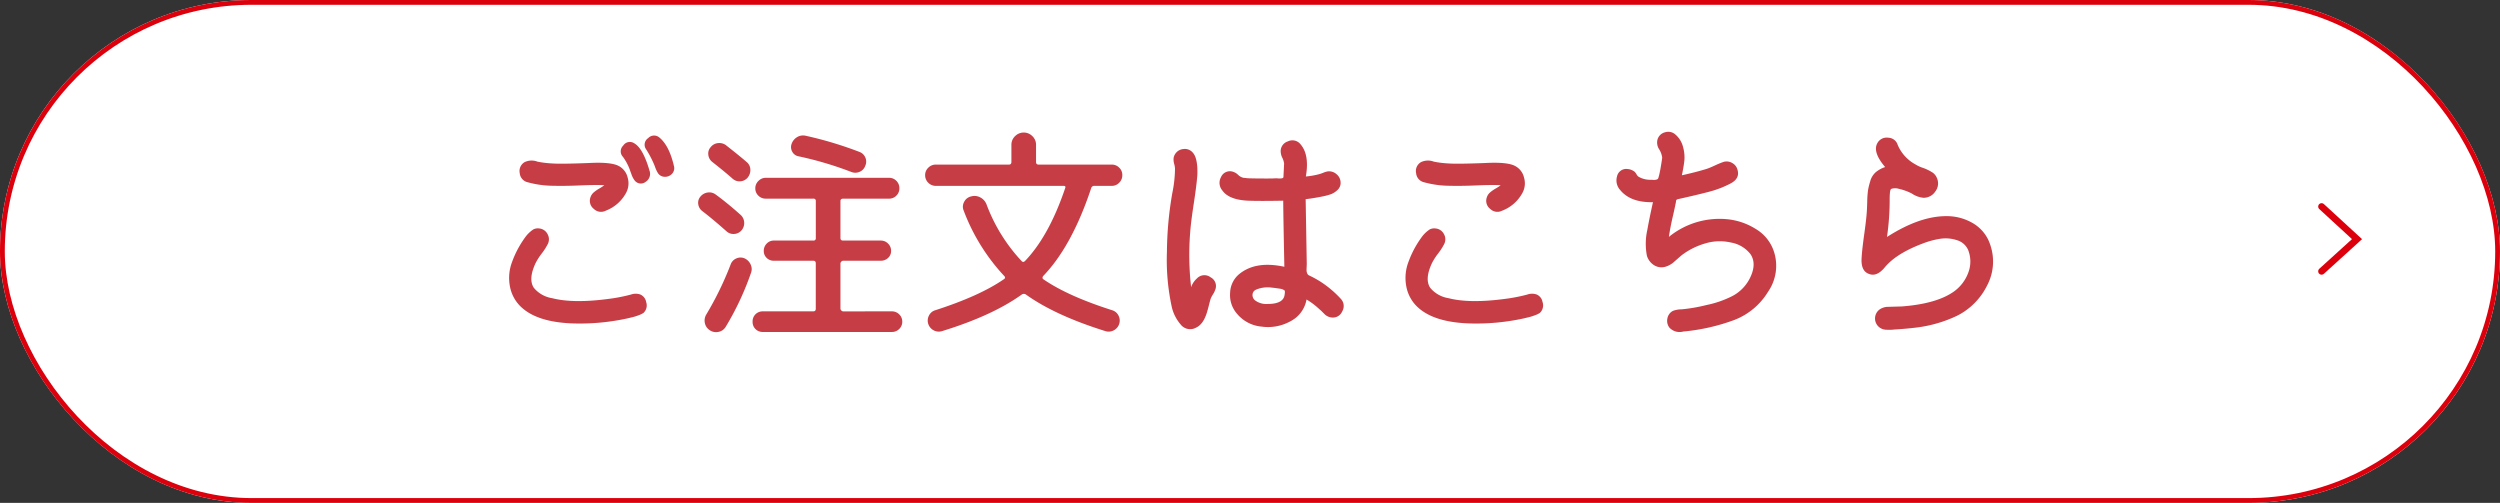 <svg xmlns="http://www.w3.org/2000/svg" width="522" height="105" viewBox="0 0 522 105">
  <rect x="0" y="0" width="522" height="105" fill="#333333" stroke="none"/>
  <g id="グループ_580" data-name="グループ 580" transform="translate(-15010 1289.721)">
    <g id="長方形_544" data-name="長方形 544" transform="translate(15010 -1289.721)" fill="#fff" stroke="#dc000c" stroke-width="1">
      <rect width="522" height="105" rx="52.5" stroke="none"/>
      <rect x="0.5" y="0.5" width="521" height="104" rx="52" fill="none"/>
    </g>
    <path id="パス_2428" data-name="パス 2428" d="M360.231,31.986l7.4,6.8-7.4,6.714" transform="translate(15134.516 -1278.577)" fill="none" stroke="#dc000c" stroke-linecap="round" stroke-width="1.42"/>
    <path id="パス_2429" data-name="パス 2429" d="M-76.878,8.857a2.137,2.137,0,0,1-.561,2.293,4.912,4.912,0,0,1-1.1.515,10.383,10.383,0,0,1-1.193.374q-.421.094-.983.234a46.506,46.506,0,0,1-11.136,1.076q-7.533-.187-11-3.322a7.858,7.858,0,0,1-2.48-4.492,9.387,9.387,0,0,1,.468-5.053,20.583,20.583,0,0,1,2.714-5.1A6.519,6.519,0,0,1-100.414-6.3,2.093,2.093,0,0,1-99.2-6.49a2.161,2.161,0,0,1,1.731,1.17,2.194,2.194,0,0,1,.047,2.106,12.759,12.759,0,0,1-1.263,1.965A12.76,12.76,0,0,0-99.946.716q-1.591,3.369-.374,5.194a6.2,6.2,0,0,0,3.79,2.152q4.352,1.123,11.557.187a35.5,35.5,0,0,0,4.913-.936,2.967,2.967,0,0,1,1.872-.047A2.058,2.058,0,0,1-76.878,8.857Zm-24.705-24.986a2.132,2.132,0,0,1-1.684-1.9,2.139,2.139,0,0,1,1.029-2.316,3.385,3.385,0,0,1,2.667-.094,20.649,20.649,0,0,0,3.088.374q1.731.14,7.72-.094,4.539-.234,6.13.608a3.652,3.652,0,0,1,1.9,2.457,4.164,4.164,0,0,1-.3,3.112,8.057,8.057,0,0,1-4.3,3.79,2.132,2.132,0,0,1-2.457-.374,2.12,2.12,0,0,1-.725-2.386,2.249,2.249,0,0,1,.655-1.029,7.168,7.168,0,0,1,1.193-.842,7.522,7.522,0,0,0,1.053-.7q-1.872-.094-5.077.047t-5.872.07A20.514,20.514,0,0,1-101.583-16.129Zm25.407-2.433q-1.357-4.679-3.182-5.708a1.646,1.646,0,0,0-2.316.491,1.652,1.652,0,0,0-.023,2.363,11.4,11.4,0,0,1,1.4,2.62q0,.047.351.983a4.479,4.479,0,0,0,.678,1.31,1.616,1.616,0,0,0,2.316.257A1.951,1.951,0,0,0-76.176-18.562Zm5.1-.983q-.983-4.211-2.995-5.9a1.7,1.7,0,0,0-2.386.094,1.645,1.645,0,0,0-.421,2.34,21.2,21.2,0,0,1,1.825,3.556,6.431,6.431,0,0,0,.608,1.357,1.687,1.687,0,0,0,1.451.819,1.914,1.914,0,0,0,1.544-.655A1.672,1.672,0,0,0-71.076-19.544Zm10.9-4.3q3.041,2.386,4.258,3.463a2.067,2.067,0,0,1,.8,1.567,2.435,2.435,0,0,1-.561,1.708,2.162,2.162,0,0,1-1.521.772,2.127,2.127,0,0,1-1.614-.538q-1.638-1.451-4.258-3.509a2.17,2.17,0,0,1-.819-1.474,1.98,1.98,0,0,1,.491-1.614,2.2,2.2,0,0,1,1.544-.842A2.328,2.328,0,0,1-60.174-23.849ZM-65.18-10.14A2.153,2.153,0,0,1-66-11.59a1.946,1.946,0,0,1,.491-1.591A2.345,2.345,0,0,1-63.987-14a2.206,2.206,0,0,1,1.661.445q2.433,1.778,5.1,4.164A2.278,2.278,0,0,1-56.407-7.8a2.311,2.311,0,0,1-.538,1.684,2.162,2.162,0,0,1-1.521.772,2.127,2.127,0,0,1-1.614-.538Q-63.028-8.5-65.18-10.14Zm4.913,24.191a2.23,2.23,0,0,1-1.5,1.053,2.3,2.3,0,0,1-1.825-.351,2.3,2.3,0,0,1-1.029-1.521,2.445,2.445,0,0,1,.328-1.8A66.908,66.908,0,0,0-59.238,1.043,2.129,2.129,0,0,1-58.068-.22a2.111,2.111,0,0,1,1.684-.047A2.469,2.469,0,0,1-55.074,1a2.213,2.213,0,0,1,.094,1.778A59.268,59.268,0,0,1-60.267,14.051Zm26.25-32.332A72.694,72.694,0,0,0-45.06-21.556a1.855,1.855,0,0,1-1.31-.959,1.949,1.949,0,0,1-.14-1.614,2.615,2.615,0,0,1,1.146-1.427,2.389,2.389,0,0,1,1.755-.3,78.29,78.29,0,0,1,11.23,3.369,2.129,2.129,0,0,1,1.263,1.17,2.1,2.1,0,0,1,0,1.731,2.129,2.129,0,0,1-1.17,1.263A2.221,2.221,0,0,1-34.018-18.281Zm8.422,29.1a2.128,2.128,0,0,1,1.567.632,2.073,2.073,0,0,1,.632,1.521,2.073,2.073,0,0,1-.632,1.521,2.128,2.128,0,0,1-1.567.632H-52.5a2.092,2.092,0,0,1-1.544-.608,2.092,2.092,0,0,1-.608-1.544,2.092,2.092,0,0,1,.608-1.544,2.092,2.092,0,0,1,1.544-.608h10.528q.515,0,.515-.561V.81q0-.561-.515-.561h-8.235a2.078,2.078,0,0,1-1.5-.585,1.958,1.958,0,0,1-.608-1.474A2.114,2.114,0,0,1-51.7-3.331a2,2,0,0,1,1.5-.632h8.235a.455.455,0,0,0,.515-.515V-12.2a.455.455,0,0,0-.515-.515h-9.92a2.128,2.128,0,0,1-1.567-.632,2.073,2.073,0,0,1-.632-1.521,2.112,2.112,0,0,1,.655-1.544,2.112,2.112,0,0,1,1.544-.655h25.735a2.073,2.073,0,0,1,1.521.632A2.128,2.128,0,0,1-24-14.865a2.073,2.073,0,0,1-.632,1.521,2.073,2.073,0,0,1-1.521.632h-9.592q-.561,0-.561.515v7.72q0,.515.561.515h7.861a2.073,2.073,0,0,1,1.521.632,2.073,2.073,0,0,1,.632,1.521,1.923,1.923,0,0,1-.632,1.474,2.159,2.159,0,0,1-1.521.585h-7.861a.539.539,0,0,0-.374.187.539.539,0,0,0-.187.374v9.452a.539.539,0,0,0,.187.374.539.539,0,0,0,.374.187Zm9.218-26.2a2.166,2.166,0,0,1-1.591-.655,2.166,2.166,0,0,1-.655-1.591,2.112,2.112,0,0,1,.655-1.544,2.166,2.166,0,0,1,1.591-.655H-1.124q.515,0,.515-.561v-3.556a2.446,2.446,0,0,1,.772-1.825,2.507,2.507,0,0,1,1.8-.749,2.507,2.507,0,0,1,1.8.749,2.446,2.446,0,0,1,.772,1.825v3.556q0,.561.515.561h15.3a2.151,2.151,0,0,1,1.544.632,2.09,2.09,0,0,1,.655,1.567,2.166,2.166,0,0,1-.655,1.591,2.112,2.112,0,0,1-1.544.655h-3.6a.648.648,0,0,0-.7.468Q12.024-2.793,6.035,3.43a.506.506,0,0,0-.14.374.335.335,0,0,0,.187.328q5.1,3.509,14.365,6.457a2.128,2.128,0,0,1,1.31,1.123,2.233,2.233,0,0,1,.14,1.731,2.3,2.3,0,0,1-1.17,1.357A2.233,2.233,0,0,1,19,14.94Q8.515,11.665,2.432,7.313a.774.774,0,0,0-.889,0q-6.13,4.4-16.611,7.627A2.233,2.233,0,0,1-16.8,14.8a2.3,2.3,0,0,1-1.17-1.357,2.233,2.233,0,0,1,.14-1.731,2.128,2.128,0,0,1,1.31-1.123q9.311-2.995,14.365-6.5.421-.281.047-.655a41.313,41.313,0,0,1-8.469-13.663,2.042,2.042,0,0,1,.094-1.8,2.114,2.114,0,0,1,1.451-1.146,2.542,2.542,0,0,1,1.942.211A2.719,2.719,0,0,1-5.8-11.5,35.4,35.4,0,0,0,1.543.342q.328.328.7-.047Q7.252-4.946,10.62-14.912q.187-.468-.328-.468ZM38.133,3.944a2.131,2.131,0,0,1,2.854-.234,2.048,2.048,0,0,1,.936,2.667,3.846,3.846,0,0,1-.445.889,5.543,5.543,0,0,0-.491.936q-.14.468-.351,1.31t-.3,1.123q-.749,2.807-2.34,3.556a2.515,2.515,0,0,1-3.229-.585A8.641,8.641,0,0,1,32.893,9.98a46.352,46.352,0,0,1-1.029-11.6,74.045,74.045,0,0,1,1.123-12.259,26.2,26.2,0,0,0,.561-5.1,4.188,4.188,0,0,0-.164-.959,3.72,3.72,0,0,1-.14-1.1,2.006,2.006,0,0,1,.3-.936,2.247,2.247,0,0,1,1.778-1.1,2.141,2.141,0,0,1,1.918.725q1.076,1.123.983,4.585-.14,2.059-.749,6.036T36.73-5.788a58.7,58.7,0,0,0,.187,11.557A4.257,4.257,0,0,1,38.133,3.944ZM68.126,8.156a2.176,2.176,0,0,1,.351,2.644,2.109,2.109,0,0,1-2.316,1.287,2.311,2.311,0,0,1-.749-.234,2.242,2.242,0,0,1-.585-.4l-.561-.561a5.7,5.7,0,0,0-.538-.491,15.584,15.584,0,0,0-2.714-2.059,6.329,6.329,0,0,1-3.346,4.539A9.644,9.644,0,0,1,51.609,14a7.511,7.511,0,0,1-5.1-2.667,5.908,5.908,0,0,1-1.451-4.375,5.257,5.257,0,0,1,2.059-4.047q3.416-2.667,9.265-1.4-.234-11.464-.234-13.8-4.913.094-7.346,0-4.024-.187-5.381-2.152a2.443,2.443,0,0,1-.281-2.737,2.022,2.022,0,0,1,2.386-1.193,2.713,2.713,0,0,1,1.193.678,2.3,2.3,0,0,0,1.146.632,4.982,4.982,0,0,1,.515.047,4.981,4.981,0,0,0,.515.047q1.31.047,3.884.047,1.263,0,1.872-.047.094,0,.328.023t.421.023a3.015,3.015,0,0,0,.374-.023.777.777,0,0,0,.3-.094.23.23,0,0,0,.117-.211l.14-2.807a4.051,4.051,0,0,0-.374-1.193,3.023,3.023,0,0,1-.328-1.146,2.129,2.129,0,0,1,1.474-2.269,2.157,2.157,0,0,1,2.644.585q1.918,2.2,1.123,6.738a16.332,16.332,0,0,0,2.714-.468,6.593,6.593,0,0,0,.889-.3,4.917,4.917,0,0,1,.983-.3,2.362,2.362,0,0,1,1.872.632,2.289,2.289,0,0,1,.8,1.755,1.963,1.963,0,0,1-.655,1.5,4.047,4.047,0,0,1-1.263.842,12.016,12.016,0,0,1-1.684.468q-.842.187-2.62.468l-1.076.14L61.061.9q0,.14-.023.608t-.023.749a1.627,1.627,0,0,0,.117.585.852.852,0,0,0,.351.445,21.867,21.867,0,0,1,2.48,1.357A21.493,21.493,0,0,1,68.126,8.156Zm-11.7-.749q.14-.8,0-.959a2.091,2.091,0,0,0-.889-.351q-1.263-.187-1.778-.234a6.22,6.22,0,0,0-3.275.421,1.187,1.187,0,0,0-.749,1.053,1.408,1.408,0,0,0,.608,1.24,3.875,3.875,0,0,0,2.527.7Q56.148,9.279,56.428,7.407ZM85.579-16.129a2.132,2.132,0,0,1-1.684-1.9,2.139,2.139,0,0,1,1.029-2.316,3.385,3.385,0,0,1,2.667-.094,20.649,20.649,0,0,0,3.088.374q1.731.14,7.72-.094,4.539-.234,6.13.608a3.653,3.653,0,0,1,1.9,2.457,4.164,4.164,0,0,1-.3,3.112,8.057,8.057,0,0,1-4.3,3.79,2.132,2.132,0,0,1-2.457-.374,2.12,2.12,0,0,1-.725-2.386,2.249,2.249,0,0,1,.655-1.029,7.167,7.167,0,0,1,1.193-.842,7.523,7.523,0,0,0,1.053-.7q-1.872-.094-5.077.047t-5.872.07A20.514,20.514,0,0,1,85.579-16.129ZM110.284,8.857a2.137,2.137,0,0,1-.561,2.293,4.912,4.912,0,0,1-1.1.515,10.384,10.384,0,0,1-1.193.374q-.421.094-.983.234a46.506,46.506,0,0,1-11.136,1.076q-7.533-.187-11-3.322a7.858,7.858,0,0,1-2.48-4.492A9.387,9.387,0,0,1,82.3.482a20.583,20.583,0,0,1,2.714-5.1A6.519,6.519,0,0,1,86.749-6.3a2.093,2.093,0,0,1,1.217-.187A2.161,2.161,0,0,1,89.7-5.32a2.194,2.194,0,0,1,.047,2.106A12.759,12.759,0,0,1,88.48-1.249,12.759,12.759,0,0,0,87.217.716q-1.591,3.369-.374,5.194a6.2,6.2,0,0,0,3.79,2.152q4.352,1.123,11.557.187a35.5,35.5,0,0,0,4.913-.936,2.967,2.967,0,0,1,1.872-.047A2.058,2.058,0,0,1,110.284,8.857ZM158.572-1.764a9.537,9.537,0,0,1-1.193,8.492,14.205,14.205,0,0,1-7,5.872,41.438,41.438,0,0,1-10.715,2.433,2.877,2.877,0,0,1-2.9-.842,2.325,2.325,0,0,1-.4-1.9,2.2,2.2,0,0,1,1.146-1.567,5.2,5.2,0,0,1,1.825-.328,33.9,33.9,0,0,0,5.147-.889,21.363,21.363,0,0,0,5.475-1.9,8.491,8.491,0,0,0,3.509-3.486q1.638-3.088.281-5.194a6.54,6.54,0,0,0-4.118-2.48,10.342,10.342,0,0,0-5.287.164,15.067,15.067,0,0,0-4.96,2.457q-.281.234-.866.749t-.936.819a4.4,4.4,0,0,1-.912.585,3.966,3.966,0,0,1-1.123.374,2.961,2.961,0,0,1-2.152-.538,3.549,3.549,0,0,1-1.31-1.848,13.225,13.225,0,0,1,.094-5.428q.374-2.152,1.17-5.755-4.679.094-6.831-2.527a2.967,2.967,0,0,1-.678-2.831,1.967,1.967,0,0,1,2.223-1.567,2.693,2.693,0,0,1,1.5.608,2.715,2.715,0,0,1,.351.491,1.728,1.728,0,0,0,.4.491,4.9,4.9,0,0,0,2.667.655q.094,0,.374.023a1.848,1.848,0,0,0,.421,0q.14-.023.328-.07a.5.5,0,0,0,.281-.164.822.822,0,0,0,.14-.351,8.1,8.1,0,0,0,.211-.842q.117-.561.164-.8.374-2.2.374-2.433a4.263,4.263,0,0,0-.632-1.731,2.549,2.549,0,0,1-.351-2.012,2.166,2.166,0,0,1,1.614-1.544,2.219,2.219,0,0,1,2.176.515,5.021,5.021,0,0,1,1.567,2.62,7.94,7.94,0,0,1,.257,2.807q-.14,1.217-.515,3.041,2.995-.655,5.241-1.357.561-.187,1.731-.725a15.875,15.875,0,0,1,1.778-.725,2.3,2.3,0,0,1,1.778.257,2.2,2.2,0,0,1,1.076,1.38q.561,1.825-1.427,2.878a20.809,20.809,0,0,1-4.328,1.684q-2.34.632-6.551,1.567a1.141,1.141,0,0,0-.351.117.278.278,0,0,0-.14.164,2.57,2.57,0,0,0-.047.3,1.735,1.735,0,0,1-.07.351q-.047.281-.211,1.029t-.257,1.17q-.655,2.761-.936,4.773a16.741,16.741,0,0,1,12.025-3.7A13.657,13.657,0,0,1,154.782-6.4,8.585,8.585,0,0,1,158.572-1.764Zm45.2-1.31a10.692,10.692,0,0,1-.678,8.539,13.967,13.967,0,0,1-6.293,6.293,27.526,27.526,0,0,1-8.376,2.433q-2.293.281-4.679.421a9.1,9.1,0,0,1-1.638.047,2.465,2.465,0,0,1-1.5-.515A2.339,2.339,0,0,1,180.7,10.4a3.289,3.289,0,0,1,1.451-.515l3.182-.094q7.346-.561,10.949-3.182a8.4,8.4,0,0,0,2.9-3.86,6.533,6.533,0,0,0-.047-4.8,3.69,3.69,0,0,0-2.386-2.012,7.5,7.5,0,0,0-3.229-.3,16.831,16.831,0,0,0-3.182.772q-6.036,2.152-8.563,5.194-1.684,2.059-3.322,1.4Q176.727,2.4,176.914-.36q.094-1.684.538-4.866t.538-4.679q.047-.515.094-2.152a21.128,21.128,0,0,1,.164-2.386,15.1,15.1,0,0,1,.468-1.918,3.871,3.871,0,0,1,1.123-1.848,5.9,5.9,0,0,1,1.989-1.1q-2.714-3.182-1.591-5.053a2.2,2.2,0,0,1,2.246-1.076,2.116,2.116,0,0,1,1.965,1.5,8.313,8.313,0,0,0,3.7,4.071,7.2,7.2,0,0,0,1.567.725,9.53,9.53,0,0,1,1.872.889,2.509,2.509,0,0,1,1.053,1.24,2.733,2.733,0,0,1-.328,2.784,2.893,2.893,0,0,1-2.48,1.334,5.173,5.173,0,0,1-2.433-.889,11.278,11.278,0,0,0-2.714-.983,2.539,2.539,0,0,0-1.544,0q-.234.094-.3.7a12.883,12.883,0,0,0-.07,1.451,54.222,54.222,0,0,1-.561,7.908q6.785-4.352,12.353-4.352a10.727,10.727,0,0,1,5.708,1.544A8.068,8.068,0,0,1,203.772-3.074Z" transform="translate(15221.791 -1235.529)" fill="#c73d45"/>
  </g>
</svg>
